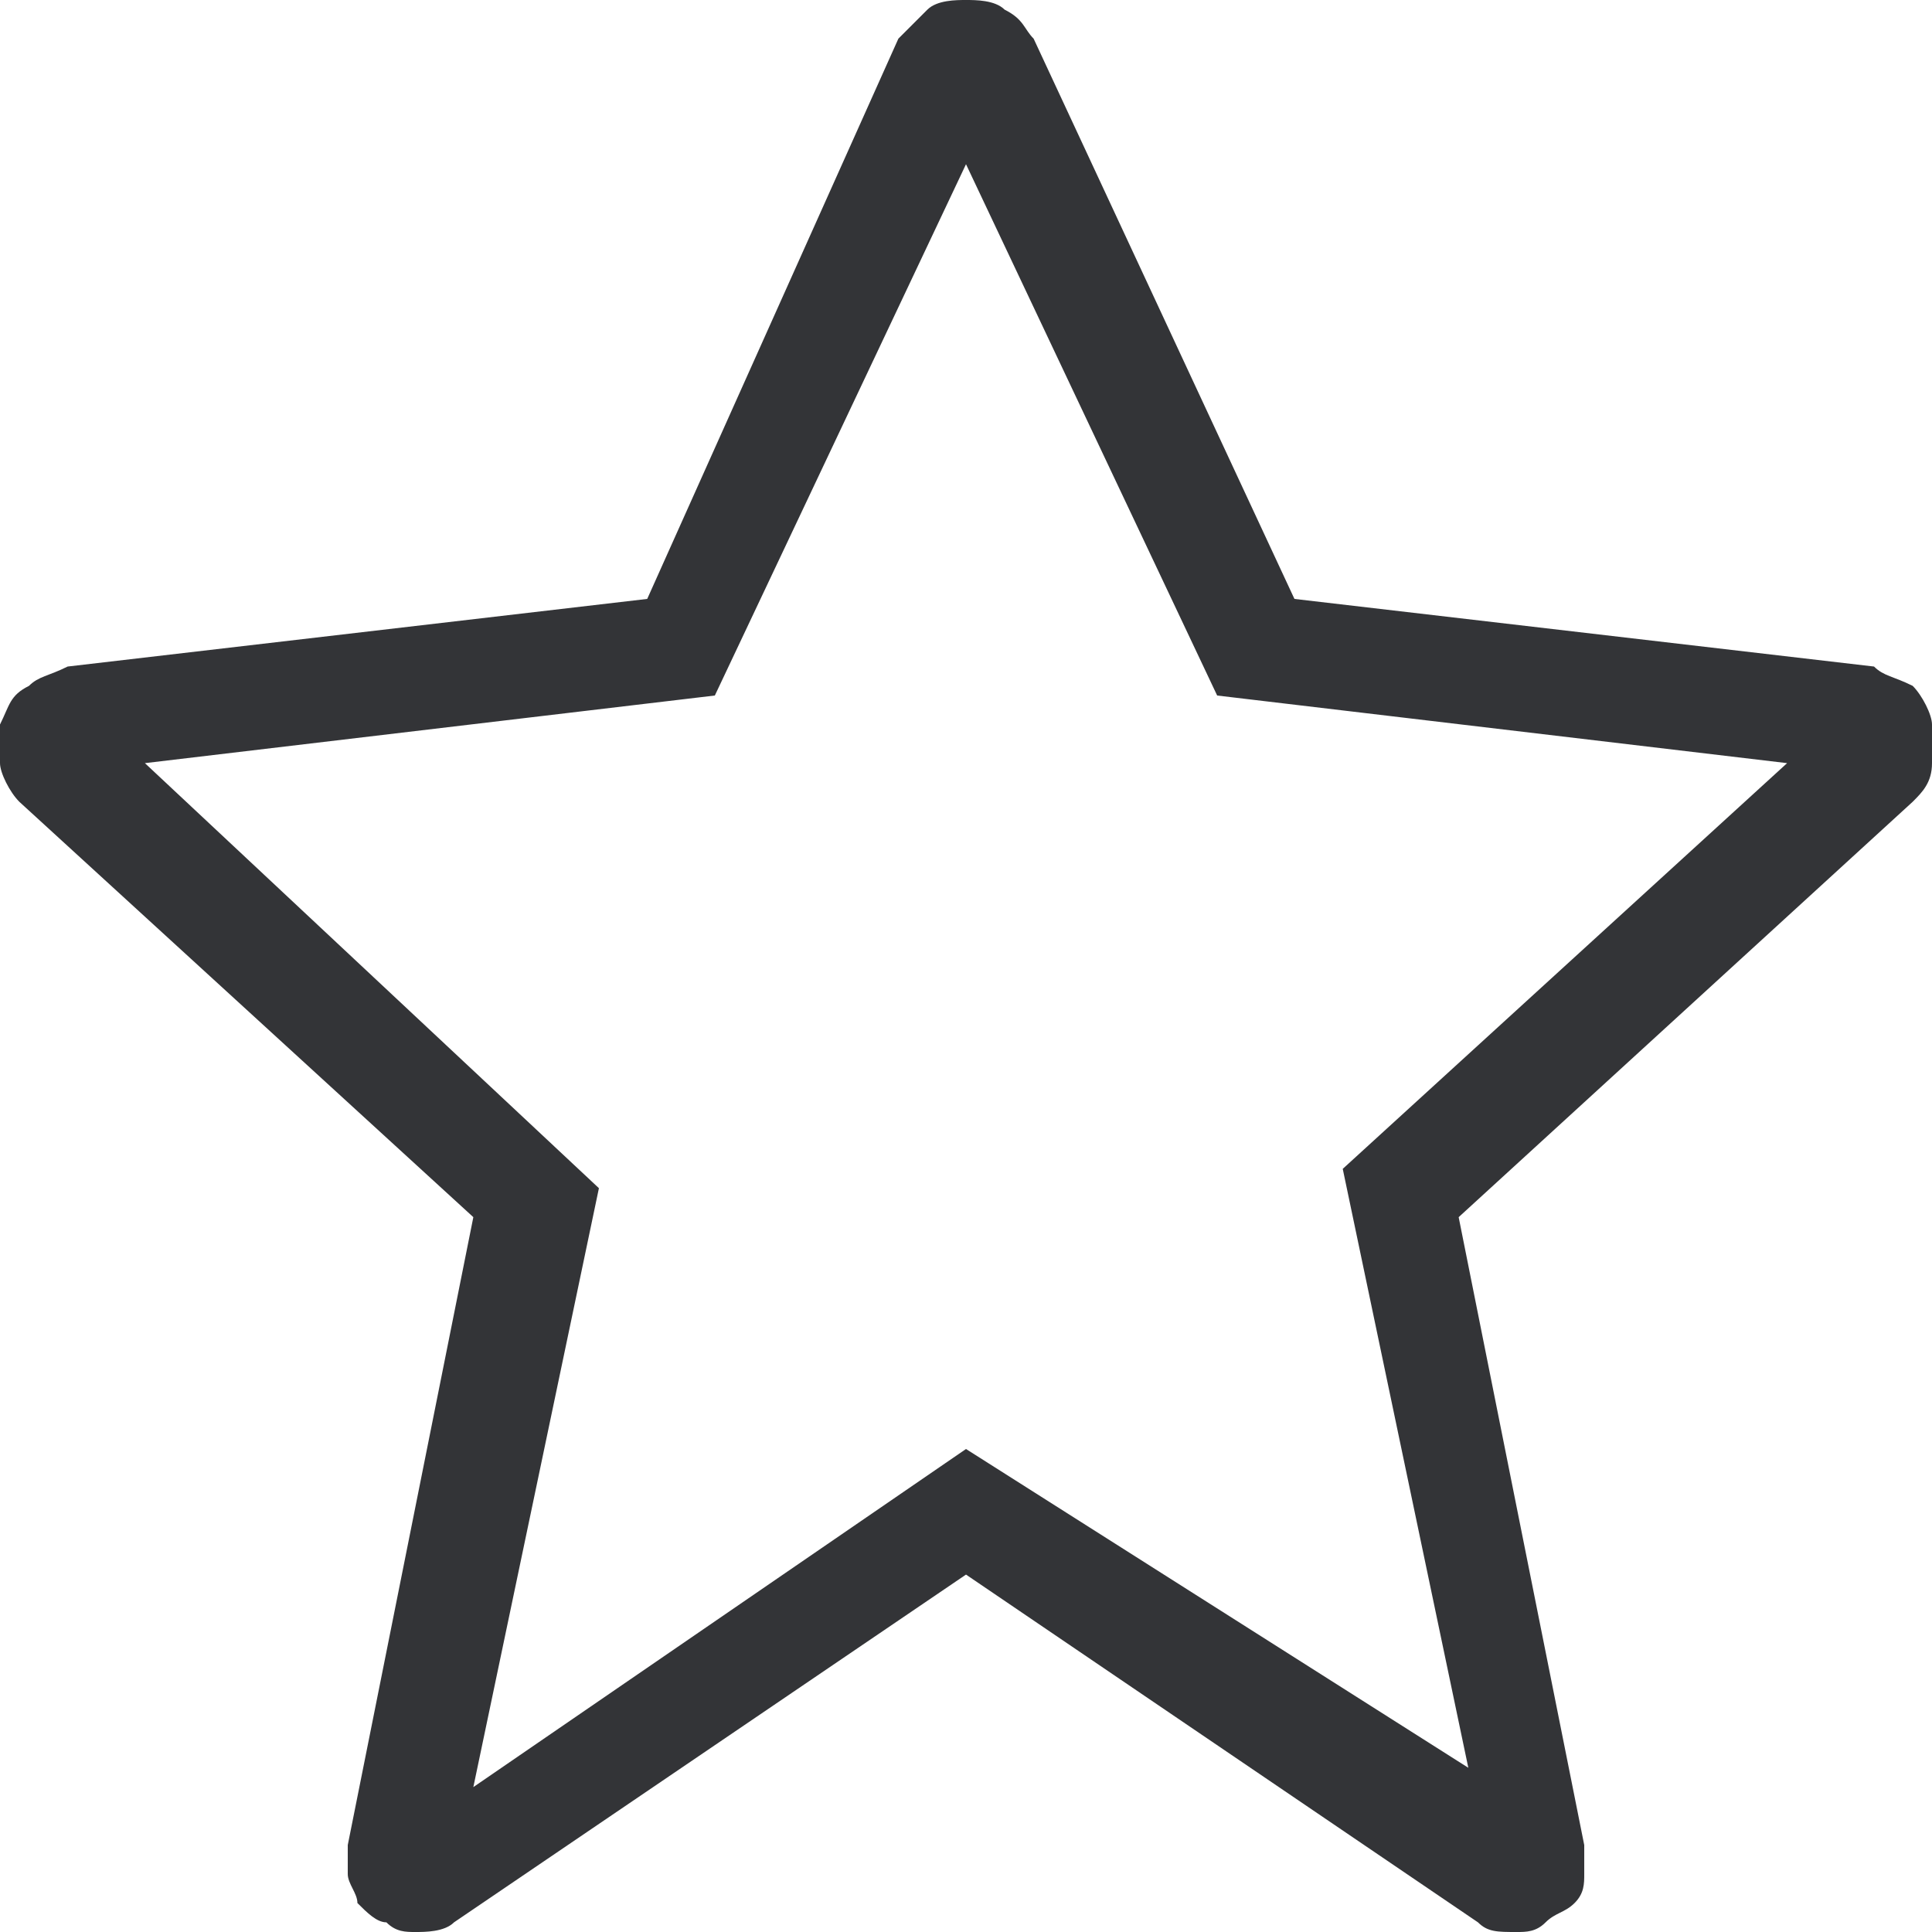 <svg width="20" height="20" viewBox="0 0 20 20" fill="none" xmlns="http://www.w3.org/2000/svg">
<path d="M10 1.7L12.6 7.2L18.5 7.9L13.9 12.1L15.2 18.3L10 15L4.9 18.5L6.2 12.3L1.5 7.9L7.4 7.2L10 1.7ZM10 0C9.9 0 9.7 -9.68575e-08 9.6 0.1C9.5 0.2 9.4 0.3 9.3 0.4L6.7 6.2L0.7 6.9C0.5 7 0.4 7 0.3 7.1C0.1 7.2 0.1 7.3 0 7.5C0 7.6 0 7.8 0 7.9C0 8 0.1 8.2 0.2 8.3L4.9 12.6L3.6 19.1C3.6 19.2 3.6 19.3 3.6 19.4C3.6 19.5 3.7 19.6 3.7 19.7C3.8 19.8 3.9 19.9 4 19.9C4.1 20 4.2 20 4.3 20C4.4 20 4.6 20 4.7 19.9L10 16.3L15.3 19.9C15.4 20 15.5 20 15.7 20C15.8 20 15.9 20 16 19.9C16.1 19.8 16.2 19.8 16.3 19.7C16.4 19.6 16.4 19.5 16.4 19.4C16.4 19.3 16.4 19.2 16.4 19.1L15.1 12.6L19.8 8.3C19.9 8.2 20 8.1 20 7.9C20 7.8 20 7.6 20 7.5C20 7.4 19.9 7.2 19.8 7.1C19.6 7 19.5 7 19.4 6.9L13.4 6.2L10.7 0.4C10.6 0.3 10.6 0.2 10.4 0.1C10.3 -9.68575e-08 10.1 0 10 0Z" fill="#333437"/>
</svg>
